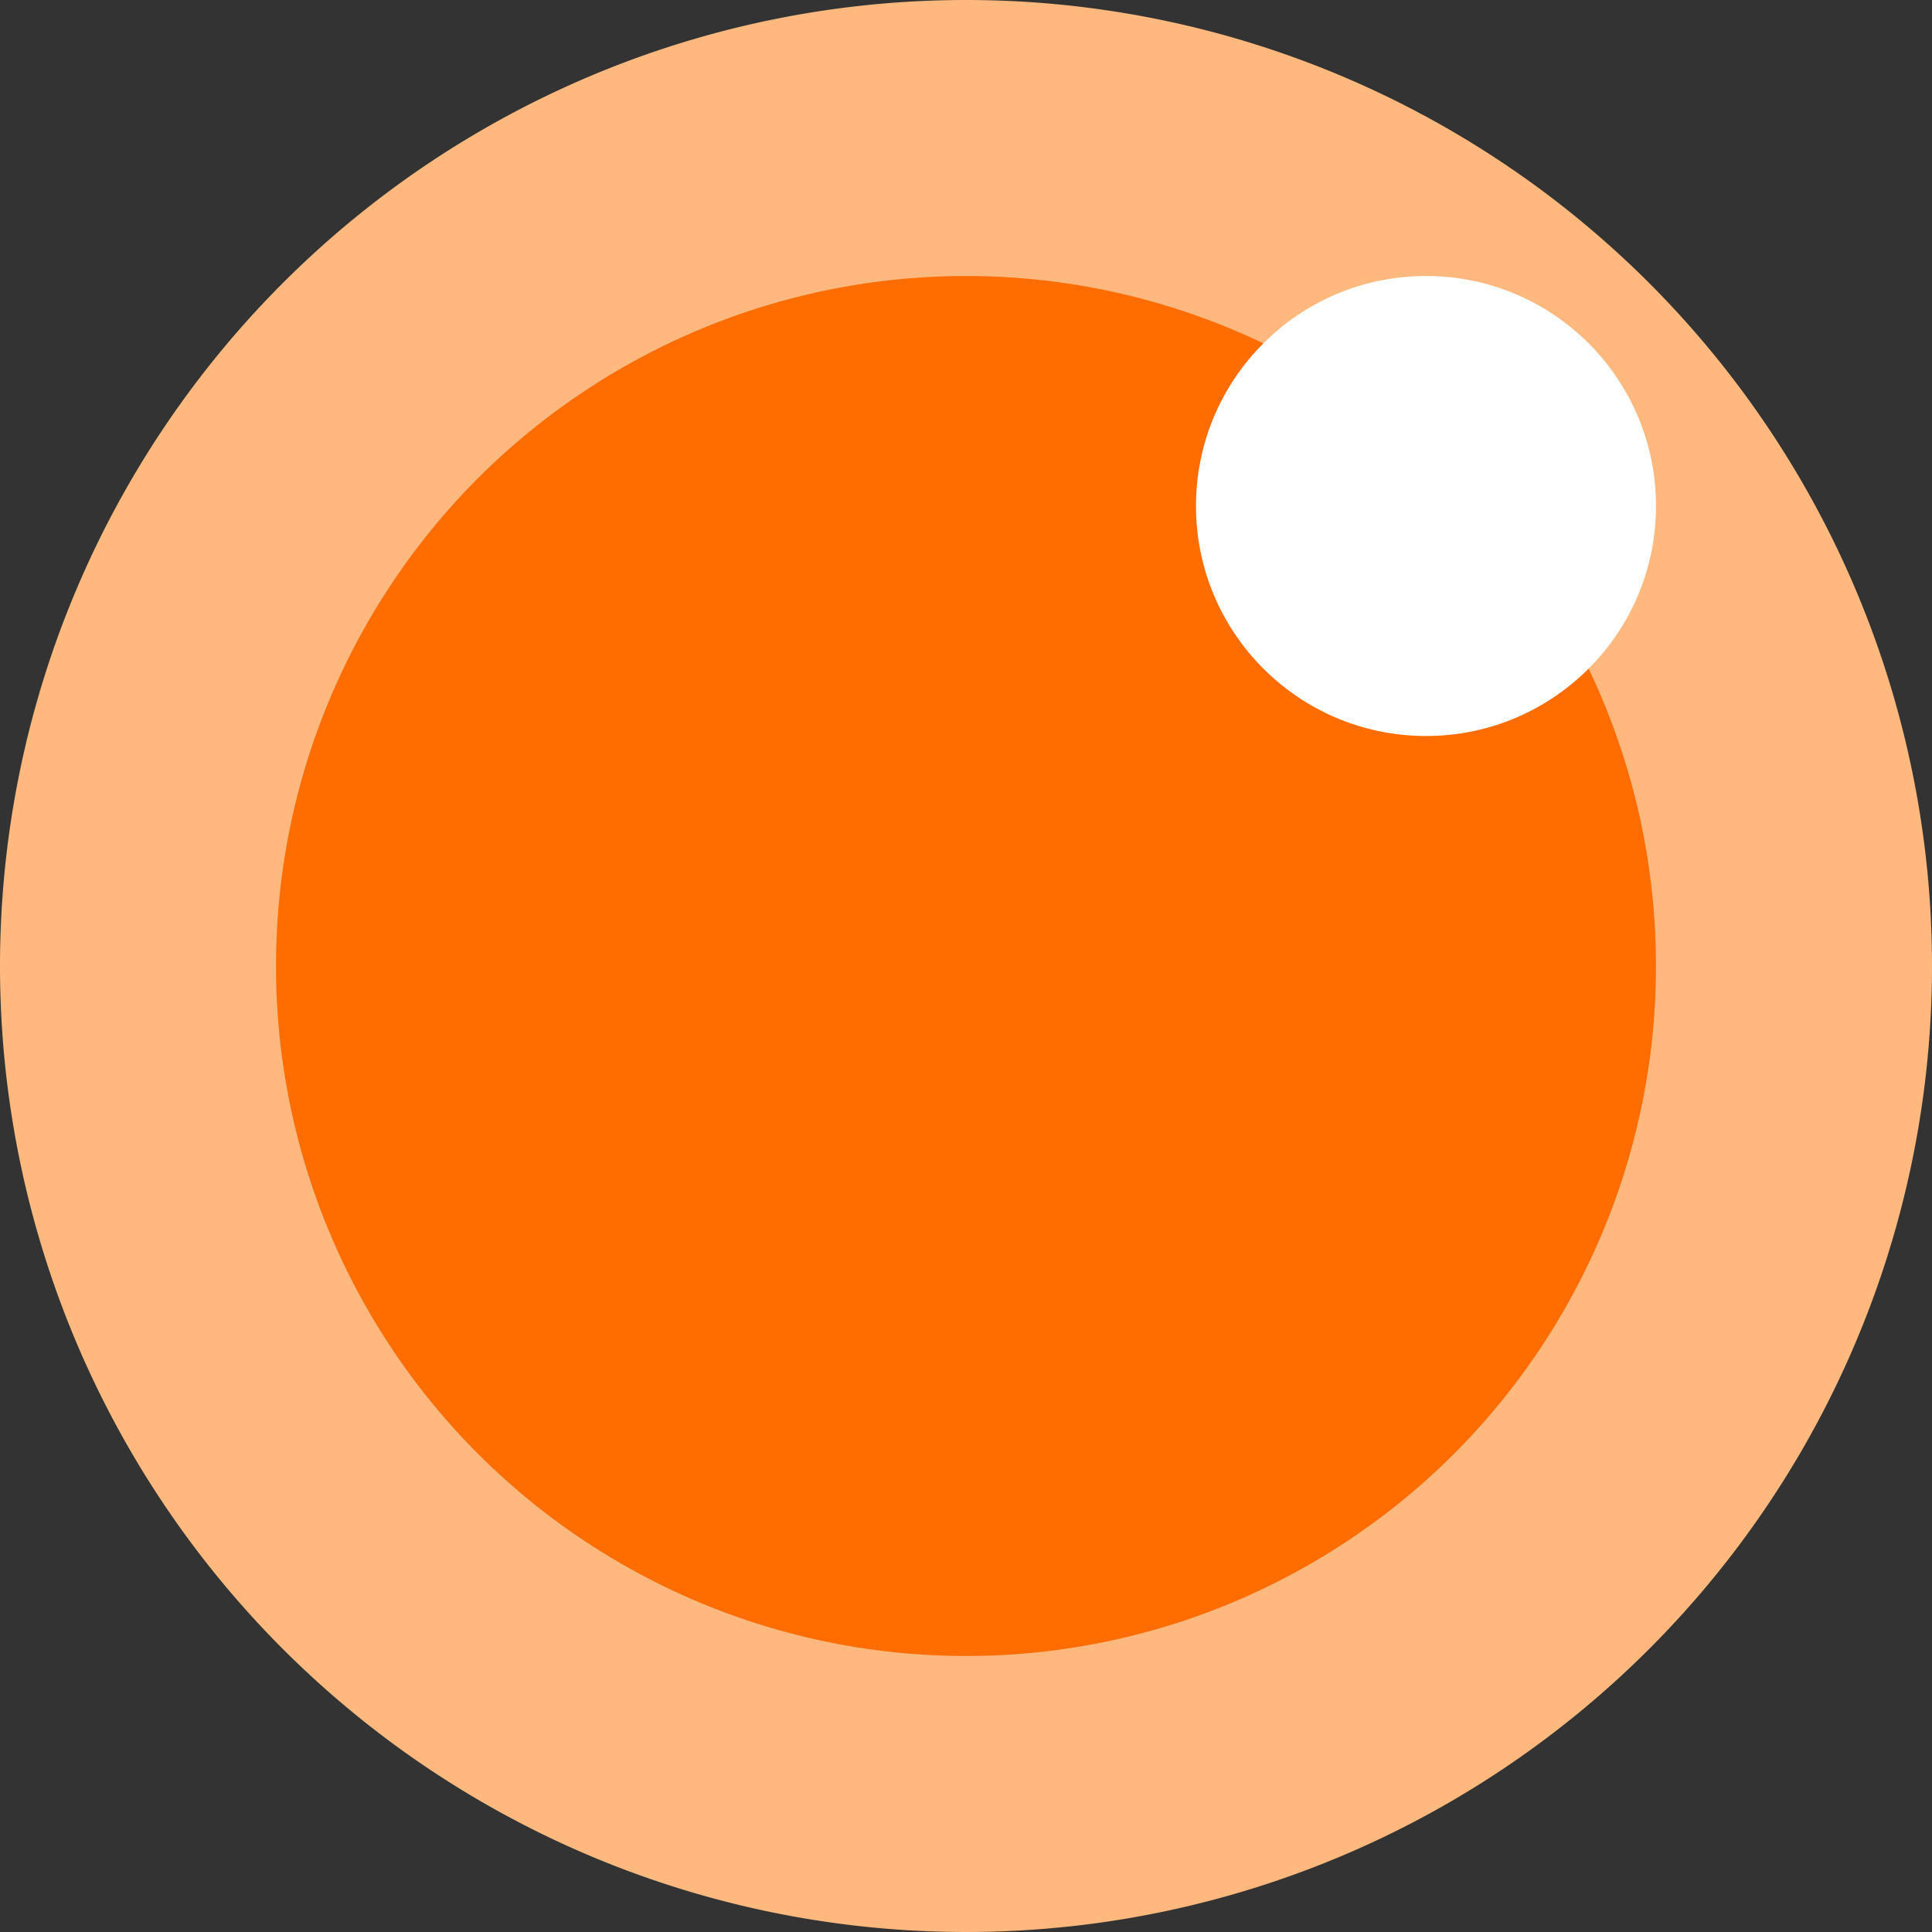 <svg xmlns="http://www.w3.org/2000/svg" width="42" height="42" viewBox="0 0 42 42"><rect x="0" y="0" width="42" height="42" fill="#333333" stroke="none"/><defs><style>.a{mix-blend-mode:multiply;isolation:isolate;}.b{fill:#ffb97e;}.c{fill:#ff6c00;}.d{fill:#fff;}</style></defs><g transform="translate(-323 -234)"><g class="a" transform="translate(-158 -2317)"><path class="b" d="M21,0A21,21,0,1,1,0,21,21,21,0,0,1,21,0Z" transform="translate(481 2551)"/><circle class="c" cx="15" cy="15" r="15" transform="translate(487 2557)"/></g><circle class="d" cx="5" cy="5" r="5" transform="translate(349 240)"/></g></svg>